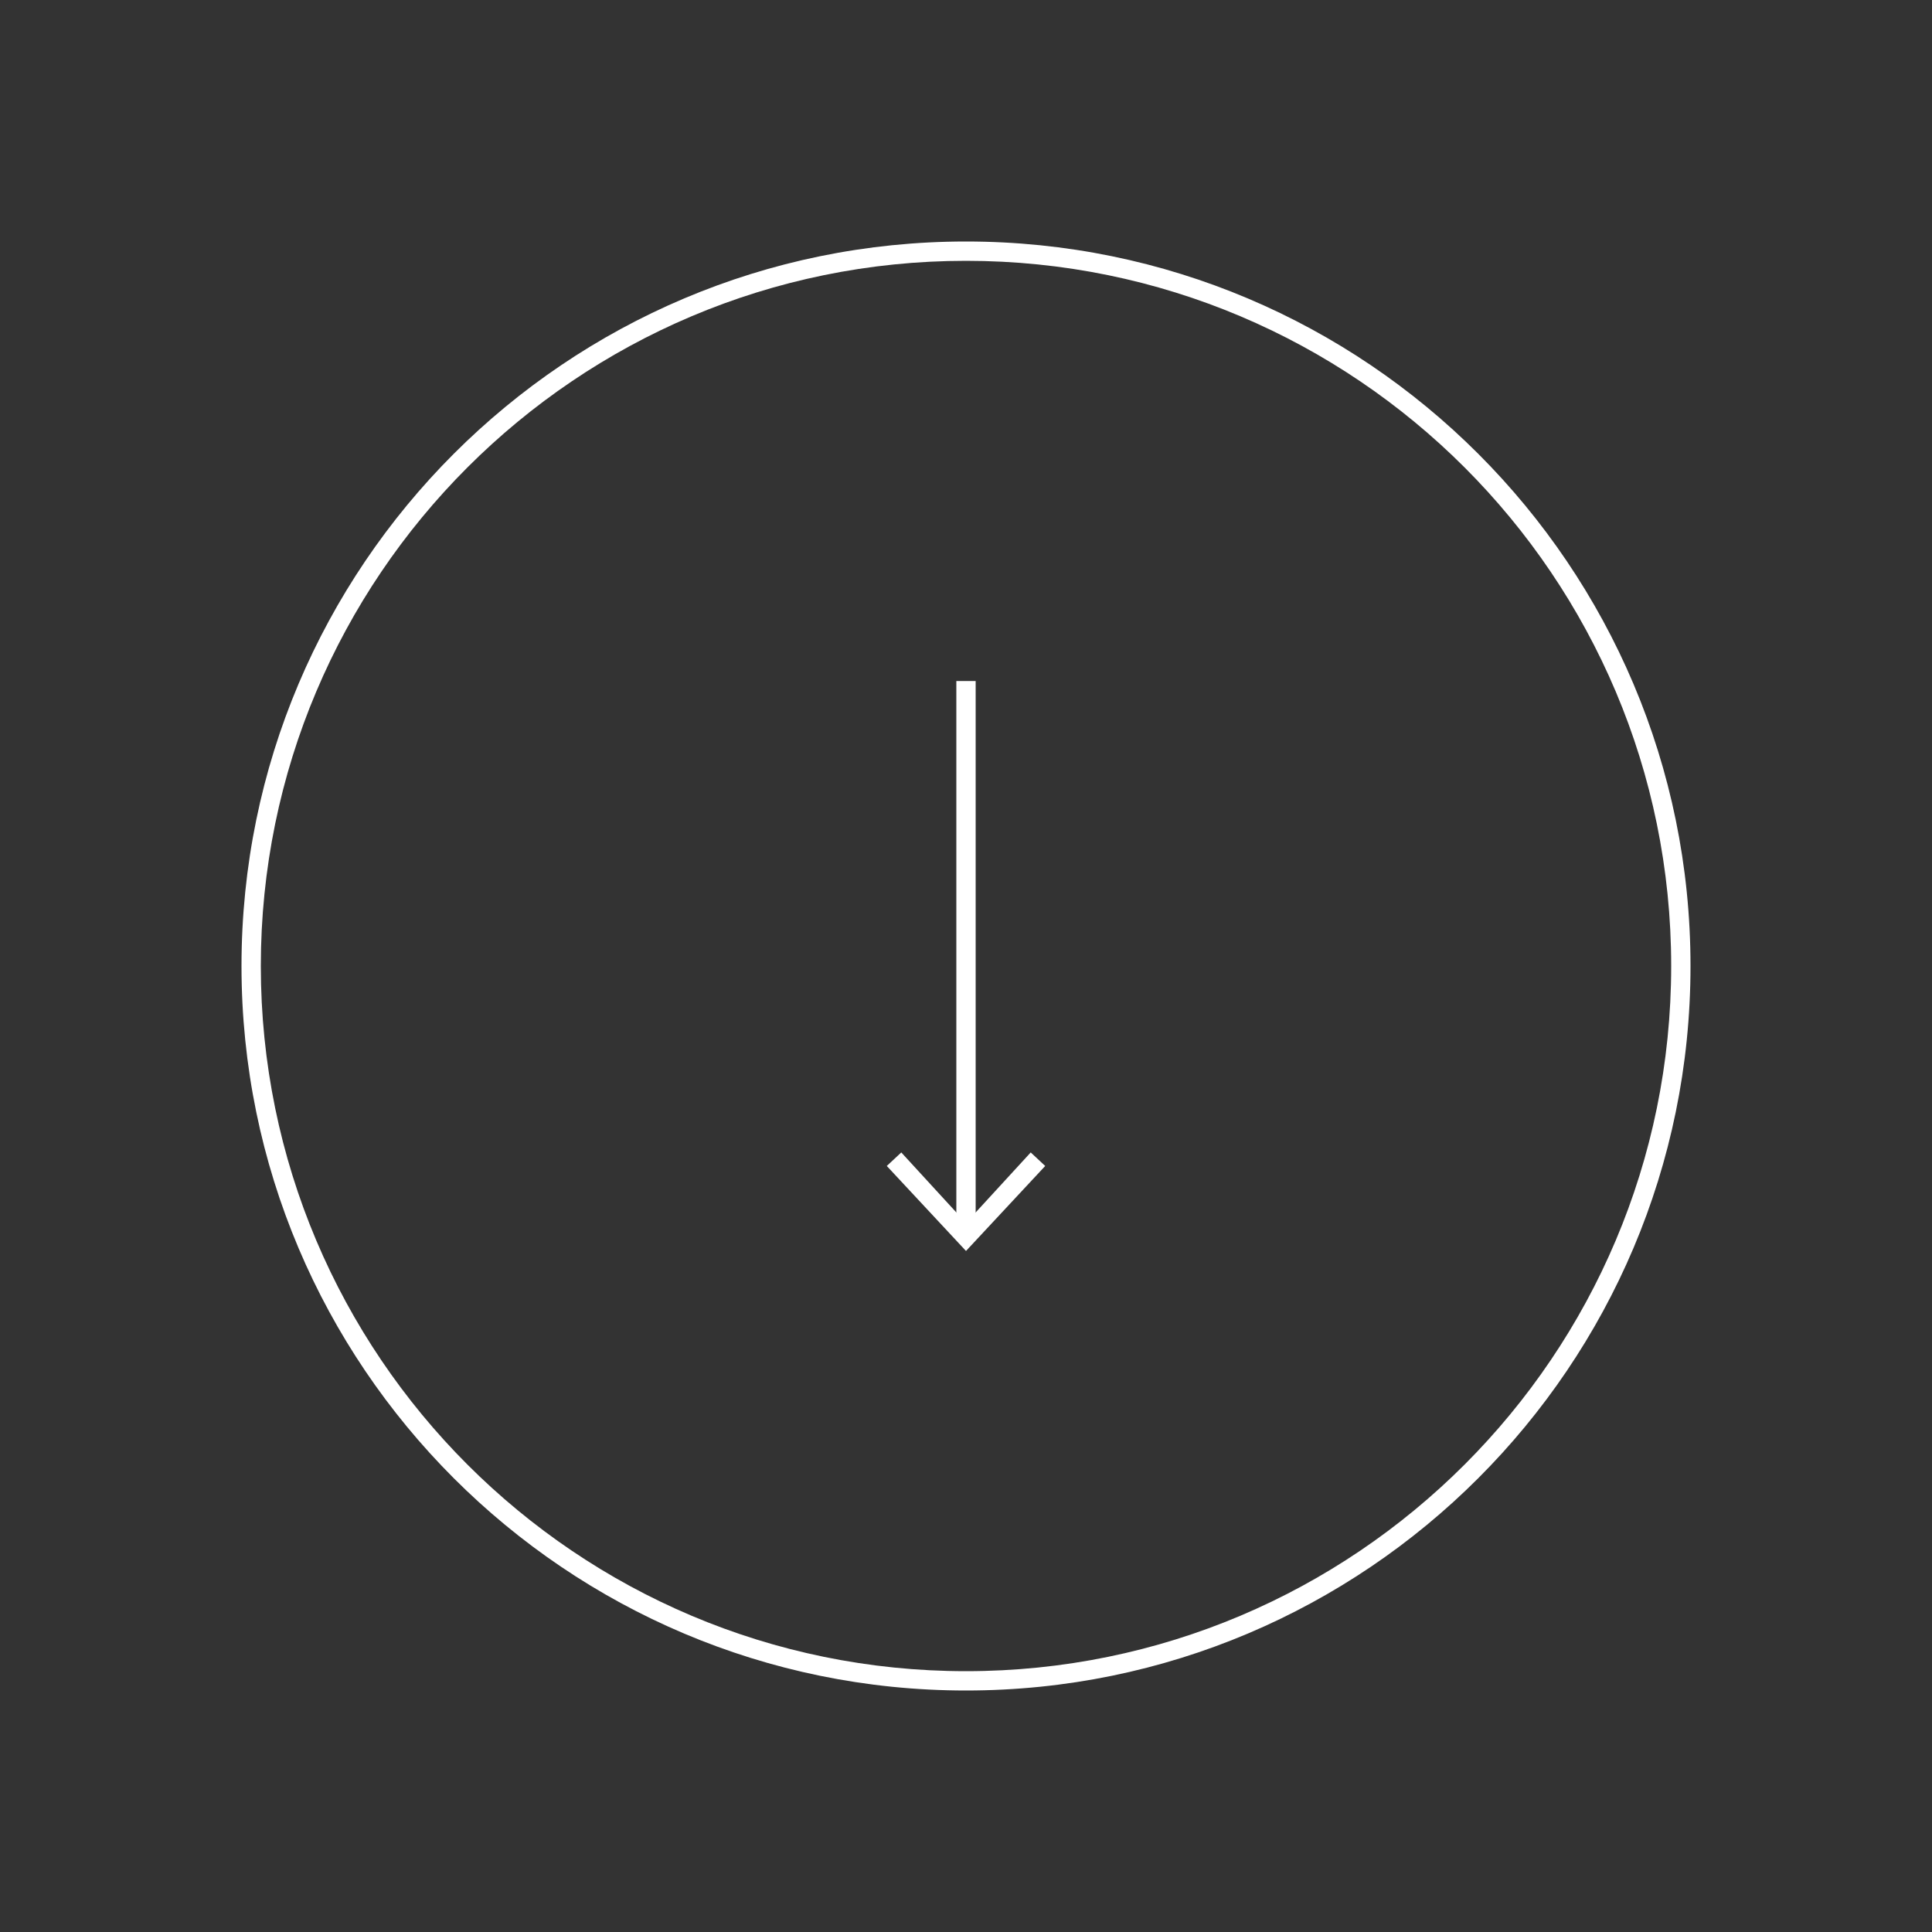 <?xml version="1.0" encoding="utf-8"?>
<!-- Generator: Adobe Illustrator 24.2.0, SVG Export Plug-In . SVG Version: 6.00 Build 0)  -->
<svg version="1.0" id="Livello_1" xmlns="http://www.w3.org/2000/svg" xmlns:xlink="http://www.w3.org/1999/xlink" x="0px" y="0px"
	 viewBox="0 0 200 200" style="enable-background:new 0 0 200 200;" xml:space="preserve">
<rect x="0" y="0" width="200" height="200" fill="#333333" stroke="none"/>
<style type="text/css">
	.st0{fill:#FFFFFF;}
	.st1{fill:none;stroke:#FFFFFF;stroke-width:2;stroke-miterlimit:10;}
</style>
<g>
	<path class="st0" d="M100,27c40.3,0,73,32.7,73,73s-32.7,73-73,73s-73-32.7-73-73S59.7,27,100,27 M100,25c-41.4,0-75,33.6-75,75
		s33.6,75,75,75s75-33.6,75-75S141.4,25,100,25L100,25z"/>
</g>
<g>
	<g>
		<line class="st1" x1="100" y1="70.5" x2="100" y2="127.3"/>
		<g>
			<polygon class="st0" points="91.8,120.7 93.3,119.3 100,126.6 106.7,119.3 108.2,120.7 100,129.5 			"/>
		</g>
	</g>
</g>
<g>
</g>
<g>
</g>
<g>
</g>
<g>
</g>
<g>
</g>
<g>
</g>
<g>
</g>
<g>
</g>
<g>
</g>
<g>
</g>
<g>
</g>
<g>
</g>
<g>
</g>
<g>
</g>
<g>
</g>
<g>
</g>
</svg>
